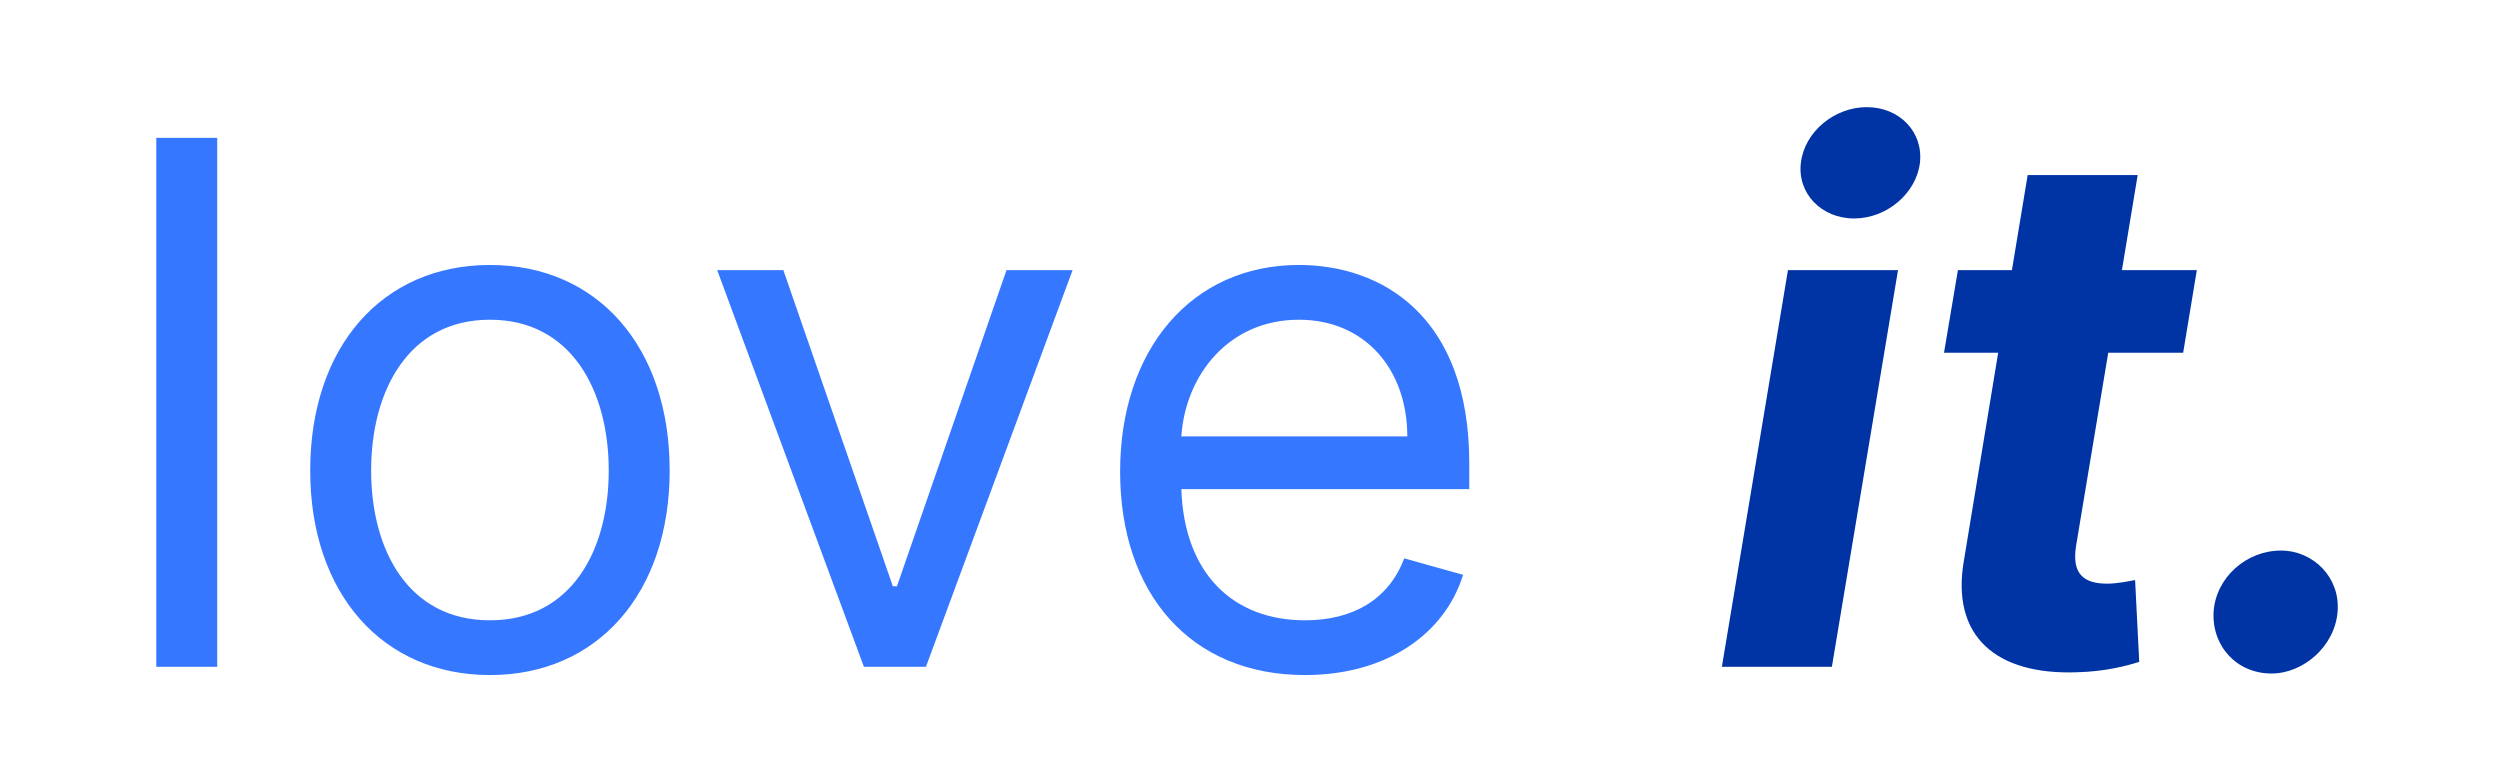 <?xml version="1.0" encoding="UTF-8" standalone="no"?>
<svg xmlns="http://www.w3.org/2000/svg" xmlns:svg="http://www.w3.org/2000/svg" width="165" height="50" viewBox="0 0 43.656 13.229" version="1.1" id="svg1">
  <defs id="defs1"></defs>
  <g id="layer1">
    <path id="path4" style="font-size:12.7px;font-family:Inter;-inkscape-font-specification:Inter;fill:#3577ff;stroke-width:0.265" d="M 2.729 2.408 L 2.729 11.644 L 3.793 11.644 L 3.793 2.408 L 2.729 2.408 z M 8.556 4.627 C 6.679 4.627 5.417 6.052 5.417 8.217 C 5.417 10.363 6.679 11.788 8.556 11.788 C 10.432 11.788 11.694 10.363 11.694 8.217 C 11.694 6.052 10.432 4.627 8.556 4.627 z M 22.681 4.627 C 20.805 4.627 19.56 6.106 19.56 8.235 C 19.56 10.363 20.786 11.788 22.789 11.788 C 24.196 11.788 25.224 11.084 25.549 10.038 L 24.521 9.75 C 24.25 10.471 23.623 10.832 22.789 10.832 C 21.54 10.832 20.678 10.025 20.629 8.541 L 25.657 8.541 L 25.657 8.09 C 25.657 5.51 24.124 4.627 22.681 4.627 z M 12.524 4.717 L 15.086 11.644 L 16.169 11.644 L 18.73 4.717 L 17.576 4.717 L 15.663 10.237 L 15.591 10.237 L 13.679 4.717 L 12.524 4.717 z M 8.556 5.583 C 9.981 5.583 10.63 6.827 10.63 8.217 C 10.63 9.606 9.981 10.832 8.556 10.832 C 7.13 10.832 6.481 9.606 6.481 8.217 C 6.481 6.827 7.13 5.583 8.556 5.583 z M 22.681 5.583 C 23.835 5.583 24.575 6.449 24.575 7.621 L 20.629 7.621 C 20.701 6.543 21.463 5.583 22.681 5.583 z "></path>
    <path id="path5" style="font-style:italic;font-weight:bold;font-size:12.7px;font-family:Inter;-inkscape-font-specification:Inter;fill:#0034a5;stroke-width:0.265" d="M 32.598 1.871 C 32.03 1.871 31.511 2.304 31.448 2.841 C 31.381 3.373 31.804 3.815 32.377 3.815 C 32.95 3.815 33.464 3.373 33.527 2.841 C 33.586 2.304 33.171 1.871 32.598 1.871 z M 35.408 3.057 L 35.133 4.717 L 34.19 4.717 L 33.947 6.16 L 34.893 6.16 L 34.298 9.768 C 34.055 11.121 34.867 11.793 36.278 11.739 C 36.775 11.725 37.139 11.626 37.356 11.558 L 37.284 10.129 C 37.185 10.147 36.977 10.192 36.797 10.192 C 36.413 10.192 36.165 10.047 36.256 9.515 L 36.815 6.16 L 38.123 6.16 L 38.362 4.717 L 37.054 4.717 L 37.329 3.057 L 35.408 3.057 z M 31.222 4.717 L 30.068 11.644 L 31.989 11.644 L 33.144 4.717 L 31.222 4.717 z M 39.828 9.614 C 39.228 9.614 38.696 10.084 38.655 10.679 C 38.619 11.279 39.056 11.761 39.665 11.761 C 40.229 11.761 40.775 11.279 40.82 10.679 C 40.869 10.093 40.405 9.614 39.828 9.614 z "></path>
  </g>
</svg>
